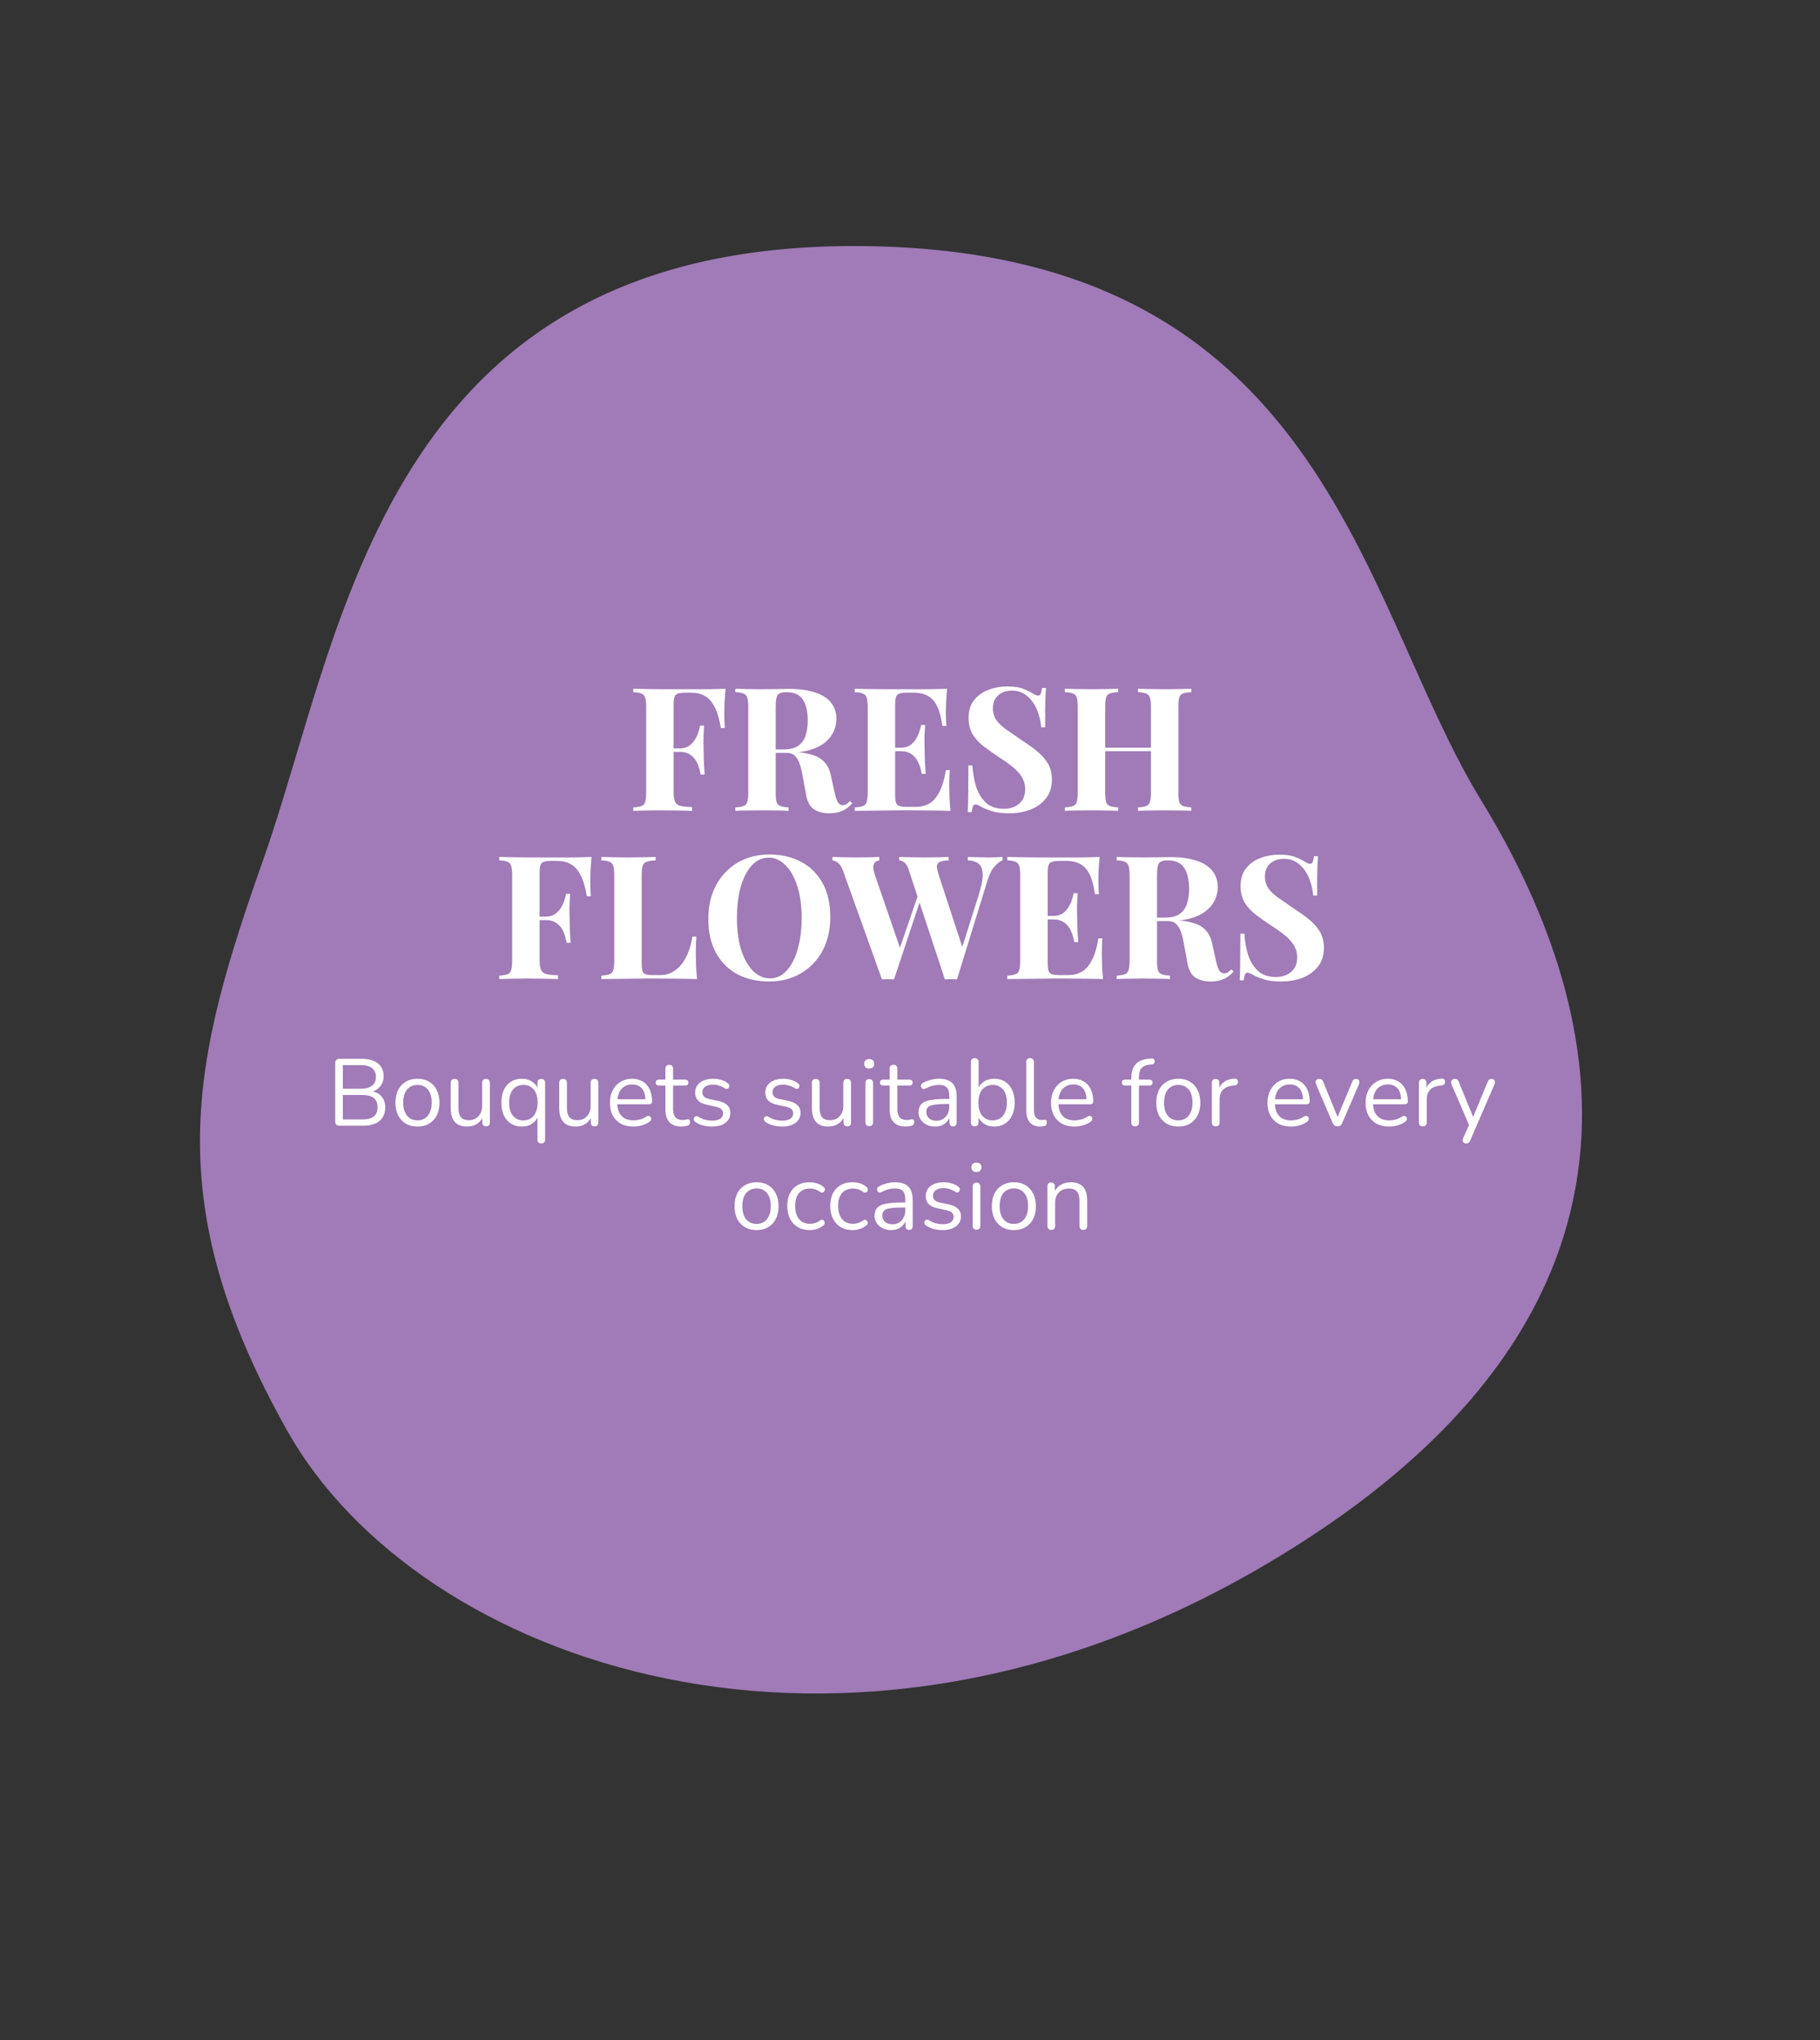<svg width="422" height="473" viewBox="0 0 422 473" fill="none" xmlns="http://www.w3.org/2000/svg">
<rect x="0" y="0" width="422" height="473" fill="#333333" stroke="none"/>
<path d="M61.113 199.091C79.72 146.335 88.842 56.984 198.102 57.044C307.381 57.099 315.033 139.217 343.362 185.43C371.69 231.643 392.425 304.289 293.752 362.575C195.092 420.869 96.887 385.528 66.62 331.757C36.353 277.986 44.769 245.458 61.113 199.091Z" fill="#A07BB7"/>
<path d="M168.225 159.68C168.118 160.88 168.038 162.04 167.985 163.16C167.958 164.28 167.945 165.147 167.945 165.76C167.945 166.347 167.958 166.907 167.985 167.44C168.012 167.973 168.038 168.427 168.065 168.8H167.145C166.798 166.72 166.318 165.093 165.705 163.92C165.092 162.72 164.332 161.867 163.425 161.36C162.545 160.853 161.492 160.6 160.265 160.6H158.945C158.172 160.6 157.585 160.667 157.185 160.8C156.785 160.933 156.518 161.2 156.385 161.6C156.252 162 156.185 162.613 156.185 163.44V183.52C156.185 184.56 156.292 185.333 156.505 185.84C156.718 186.347 157.132 186.68 157.745 186.84C158.358 187 159.265 187.093 160.465 187.12V188C159.638 187.973 158.572 187.947 157.265 187.92C155.958 187.893 154.585 187.88 153.145 187.88C151.998 187.88 150.878 187.893 149.785 187.92C148.692 187.947 147.705 187.973 146.825 188V187.2C147.678 187.147 148.318 187.04 148.745 186.88C149.172 186.72 149.452 186.4 149.585 185.92C149.745 185.44 149.825 184.72 149.825 183.76V163.92C149.825 162.933 149.745 162.213 149.585 161.76C149.452 161.28 149.158 160.96 148.705 160.8C148.278 160.613 147.652 160.507 146.825 160.48V159.68C147.918 159.707 149.078 159.733 150.305 159.76C151.532 159.76 152.745 159.773 153.945 159.8C155.145 159.8 156.265 159.8 157.305 159.8C158.345 159.8 159.198 159.8 159.865 159.8C161.092 159.8 162.478 159.8 164.025 159.8C165.598 159.773 166.998 159.733 168.225 159.68ZM162.265 173.52C162.265 173.52 162.265 173.653 162.265 173.92C162.265 174.187 162.265 174.32 162.265 174.32H154.985C154.985 174.32 154.985 174.187 154.985 173.92C154.985 173.653 154.985 173.52 154.985 173.52H162.265ZM163.265 168.24C163.158 169.76 163.105 170.92 163.105 171.72C163.132 172.52 163.145 173.253 163.145 173.92C163.145 174.587 163.158 175.32 163.185 176.12C163.212 176.92 163.278 178.08 163.385 179.6H162.465C162.305 178.667 162.052 177.8 161.705 177C161.358 176.2 160.852 175.56 160.185 175.08C159.518 174.573 158.652 174.32 157.585 174.32V173.52C158.385 173.52 159.052 173.36 159.585 173.04C160.145 172.693 160.612 172.253 160.985 171.72C161.358 171.16 161.652 170.573 161.865 169.96C162.078 169.347 162.238 168.773 162.345 168.24H163.265ZM170.497 159.68C171.163 159.707 172.057 159.733 173.177 159.76C174.323 159.787 175.457 159.8 176.577 159.8C177.857 159.8 179.097 159.787 180.297 159.76C181.497 159.733 182.35 159.72 182.857 159.72C185.337 159.72 187.39 160 189.017 160.56C190.67 161.093 191.897 161.88 192.697 162.92C193.523 163.96 193.937 165.213 193.937 166.68C193.937 167.587 193.75 168.507 193.377 169.44C193.003 170.347 192.363 171.2 191.457 172C190.577 172.773 189.363 173.4 187.817 173.88C186.27 174.333 184.323 174.56 181.977 174.56H178.137V173.76H181.577C183.15 173.76 184.337 173.467 185.137 172.88C185.963 172.267 186.523 171.467 186.817 170.48C187.137 169.467 187.297 168.347 187.297 167.12C187.297 165.013 186.923 163.387 186.177 162.24C185.43 161.067 184.15 160.48 182.337 160.48C181.297 160.48 180.617 160.707 180.297 161.16C180.003 161.613 179.857 162.533 179.857 163.92V183.76C179.857 184.72 179.923 185.44 180.057 185.92C180.217 186.4 180.51 186.72 180.937 186.88C181.363 187.04 182.003 187.147 182.857 187.2V188C182.137 187.947 181.23 187.92 180.137 187.92C179.043 187.893 177.937 187.88 176.817 187.88C175.537 187.88 174.323 187.893 173.177 187.92C172.057 187.92 171.163 187.947 170.497 188V187.2C171.35 187.147 171.99 187.04 172.417 186.88C172.843 186.72 173.123 186.4 173.257 185.92C173.417 185.44 173.497 184.72 173.497 183.76V163.92C173.497 162.933 173.417 162.213 173.257 161.76C173.123 161.28 172.83 160.96 172.377 160.8C171.95 160.613 171.323 160.507 170.497 160.48V159.68ZM178.057 173.88C179.203 173.907 180.19 173.96 181.017 174.04C181.87 174.12 182.617 174.2 183.257 174.28C183.897 174.333 184.47 174.373 184.977 174.4C187.403 174.613 189.19 175.133 190.337 175.96C191.51 176.787 192.27 178.027 192.617 179.68L193.537 183.8C193.777 184.867 194.03 185.613 194.297 186.04C194.563 186.467 194.95 186.68 195.457 186.68C195.803 186.653 196.083 186.573 196.297 186.44C196.537 186.28 196.79 186.053 197.057 185.76L197.617 186.24C196.897 187.067 196.123 187.653 195.297 188C194.47 188.373 193.47 188.56 192.297 188.56C190.857 188.56 189.67 188.253 188.737 187.64C187.803 187.027 187.19 185.893 186.897 184.24L186.177 180.24C185.99 179.12 185.763 178.147 185.497 177.32C185.23 176.467 184.857 175.8 184.377 175.32C183.923 174.813 183.283 174.56 182.457 174.56H178.137L178.057 173.88ZM219.592 159.68C219.485 160.853 219.405 161.987 219.352 163.08C219.325 164.173 219.312 165.013 219.312 165.6C219.312 166.133 219.325 166.64 219.352 167.12C219.379 167.6 219.405 168 219.432 168.32H218.512C218.245 166.373 217.832 164.84 217.272 163.72C216.712 162.573 215.979 161.773 215.072 161.32C214.192 160.84 213.152 160.6 211.952 160.6H210.312C209.539 160.6 208.952 160.667 208.552 160.8C208.152 160.933 207.885 161.2 207.752 161.6C207.619 162 207.552 162.613 207.552 163.44V184.24C207.552 185.067 207.619 185.68 207.752 186.08C207.885 186.48 208.152 186.747 208.552 186.88C208.952 187.013 209.539 187.08 210.312 187.08H212.272C213.472 187.08 214.525 186.827 215.432 186.32C216.365 185.787 217.152 184.893 217.792 183.64C218.459 182.387 218.965 180.693 219.312 178.56H220.232C220.152 179.413 220.112 180.533 220.112 181.92C220.112 182.533 220.125 183.4 220.152 184.52C220.179 185.64 220.259 186.8 220.392 188C219.032 187.947 217.499 187.92 215.792 187.92C214.085 187.893 212.565 187.88 211.232 187.88C210.565 187.88 209.712 187.88 208.672 187.88C207.632 187.88 206.512 187.893 205.312 187.92C204.112 187.92 202.899 187.933 201.672 187.96C200.445 187.96 199.285 187.973 198.192 188V187.2C199.045 187.147 199.685 187.04 200.112 186.88C200.539 186.72 200.819 186.4 200.952 185.92C201.112 185.44 201.192 184.72 201.192 183.76V163.92C201.192 162.933 201.112 162.213 200.952 161.76C200.819 161.28 200.525 160.96 200.072 160.8C199.645 160.613 199.019 160.507 198.192 160.48V159.68C199.285 159.707 200.445 159.733 201.672 159.76C202.899 159.76 204.112 159.773 205.312 159.8C206.512 159.8 207.632 159.8 208.672 159.8C209.712 159.8 210.565 159.8 211.232 159.8C212.459 159.8 213.845 159.8 215.392 159.8C216.965 159.773 218.365 159.733 219.592 159.68ZM213.352 173.36C213.352 173.36 213.352 173.493 213.352 173.76C213.352 174.027 213.352 174.16 213.352 174.16H206.352C206.352 174.16 206.352 174.027 206.352 173.76C206.352 173.493 206.352 173.36 206.352 173.36H213.352ZM214.512 168.08C214.405 169.6 214.352 170.76 214.352 171.56C214.379 172.36 214.392 173.093 214.392 173.76C214.392 174.427 214.405 175.16 214.432 175.96C214.459 176.76 214.525 177.92 214.632 179.44H213.712C213.579 178.507 213.325 177.64 212.952 176.84C212.605 176.04 212.099 175.4 211.432 174.92C210.765 174.413 209.899 174.16 208.832 174.16V173.36C209.632 173.36 210.312 173.2 210.872 172.88C211.432 172.533 211.885 172.093 212.232 171.56C212.605 171 212.899 170.413 213.112 169.8C213.325 169.187 213.485 168.613 213.592 168.08H214.512ZM233.544 159.16C235.117 159.16 236.33 159.333 237.184 159.68C238.037 160 238.77 160.347 239.384 160.72C239.704 160.907 239.957 161.053 240.144 161.16C240.357 161.24 240.557 161.28 240.744 161.28C241.01 161.28 241.197 161.133 241.304 160.84C241.437 160.547 241.544 160.107 241.624 159.52H242.544C242.517 160.027 242.477 160.64 242.424 161.36C242.397 162.053 242.37 162.973 242.344 164.12C242.344 165.267 242.344 166.773 242.344 168.64H241.424C241.317 167.253 240.997 165.907 240.464 164.6C239.93 163.293 239.17 162.227 238.184 161.4C237.224 160.547 236.037 160.12 234.624 160.12C233.344 160.12 232.29 160.48 231.464 161.2C230.637 161.92 230.224 162.92 230.224 164.2C230.224 165.267 230.49 166.187 231.024 166.96C231.557 167.707 232.33 168.44 233.344 169.16C234.384 169.88 235.637 170.747 237.104 171.76C238.384 172.587 239.53 173.413 240.544 174.24C241.557 175.067 242.37 176 242.984 177.04C243.597 178.08 243.904 179.32 243.904 180.76C243.904 182.52 243.437 183.973 242.504 185.12C241.597 186.267 240.397 187.133 238.904 187.72C237.41 188.28 235.77 188.56 233.984 188.56C232.33 188.56 231.01 188.4 230.024 188.08C229.037 187.76 228.21 187.427 227.544 187.08C226.957 186.707 226.504 186.52 226.184 186.52C225.917 186.52 225.717 186.667 225.584 186.96C225.477 187.253 225.384 187.693 225.304 188.28H224.384C224.437 187.64 224.464 186.893 224.464 186.04C224.49 185.187 224.504 184.08 224.504 182.72C224.53 181.333 224.544 179.587 224.544 177.48H225.464C225.57 179.24 225.864 180.893 226.344 182.44C226.85 183.96 227.61 185.187 228.624 186.12C229.664 187.053 231.037 187.52 232.744 187.52C233.677 187.52 234.504 187.36 235.224 187.04C235.97 186.693 236.57 186.187 237.024 185.52C237.477 184.853 237.704 184.027 237.704 183.04C237.704 181.92 237.437 180.947 236.904 180.12C236.397 179.293 235.69 178.52 234.784 177.8C233.904 177.08 232.877 176.347 231.704 175.6C230.45 174.773 229.277 173.947 228.184 173.12C227.09 172.293 226.21 171.347 225.544 170.28C224.904 169.213 224.584 167.947 224.584 166.48C224.584 164.8 224.997 163.427 225.824 162.36C226.677 161.267 227.784 160.467 229.144 159.96C230.53 159.427 231.997 159.16 233.544 159.16ZM263.863 188V187.2C264.716 187.147 265.356 187.04 265.783 186.88C266.21 186.72 266.49 186.4 266.623 185.92C266.783 185.44 266.863 184.72 266.863 183.76V163.92C266.863 162.933 266.783 162.213 266.623 161.76C266.49 161.28 266.196 160.96 265.743 160.8C265.316 160.613 264.69 160.507 263.863 160.48V159.68C264.583 159.707 265.516 159.733 266.663 159.76C267.836 159.787 268.996 159.8 270.143 159.8C271.37 159.8 272.516 159.787 273.583 159.76C274.676 159.733 275.556 159.707 276.223 159.68V160.48C275.37 160.507 274.716 160.613 274.263 160.8C273.836 160.96 273.556 161.28 273.423 161.76C273.29 162.213 273.223 162.933 273.223 163.92V183.76C273.223 184.72 273.29 185.44 273.423 185.92C273.583 186.4 273.876 186.72 274.303 186.88C274.73 187.04 275.37 187.147 276.223 187.2V188C275.556 187.947 274.676 187.92 273.583 187.92C272.516 187.893 271.37 187.88 270.143 187.88C268.996 187.88 267.836 187.893 266.663 187.92C265.516 187.92 264.583 187.947 263.863 188ZM246.903 188V187.2C247.756 187.147 248.396 187.04 248.823 186.88C249.25 186.72 249.53 186.4 249.663 185.92C249.823 185.44 249.903 184.72 249.903 183.76V163.92C249.903 162.933 249.823 162.213 249.663 161.76C249.53 161.28 249.236 160.96 248.783 160.8C248.356 160.613 247.73 160.507 246.903 160.48V159.68C247.596 159.707 248.49 159.733 249.583 159.76C250.703 159.787 251.916 159.8 253.223 159.8C254.343 159.8 255.45 159.787 256.543 159.76C257.636 159.733 258.543 159.707 259.263 159.68V160.48C258.41 160.507 257.756 160.613 257.303 160.8C256.876 160.96 256.596 161.28 256.463 161.76C256.33 162.213 256.263 162.933 256.263 163.92V183.76C256.263 184.72 256.33 185.44 256.463 185.92C256.623 186.4 256.916 186.72 257.343 186.88C257.77 187.04 258.41 187.147 259.263 187.2V188C258.543 187.947 257.636 187.92 256.543 187.92C255.45 187.893 254.343 187.88 253.223 187.88C251.916 187.88 250.703 187.893 249.583 187.92C248.49 187.92 247.596 187.947 246.903 188ZM253.663 174.16V173.36H269.463V174.16H253.663ZM137.151 198.68C137.044 199.88 136.964 201.04 136.911 202.16C136.884 203.28 136.871 204.147 136.871 204.76C136.871 205.347 136.884 205.907 136.911 206.44C136.937 206.973 136.964 207.427 136.991 207.8H136.071C135.724 205.72 135.244 204.093 134.631 202.92C134.017 201.72 133.257 200.867 132.351 200.36C131.471 199.853 130.417 199.6 129.191 199.6H127.871C127.097 199.6 126.511 199.667 126.111 199.8C125.711 199.933 125.444 200.2 125.311 200.6C125.177 201 125.111 201.613 125.111 202.44V222.52C125.111 223.56 125.217 224.333 125.431 224.84C125.644 225.347 126.057 225.68 126.671 225.84C127.284 226 128.191 226.093 129.391 226.12V227C128.564 226.973 127.497 226.947 126.191 226.92C124.884 226.893 123.511 226.88 122.071 226.88C120.924 226.88 119.804 226.893 118.711 226.92C117.617 226.947 116.631 226.973 115.751 227V226.2C116.604 226.147 117.244 226.04 117.671 225.88C118.097 225.72 118.377 225.4 118.511 224.92C118.671 224.44 118.751 223.72 118.751 222.76V202.92C118.751 201.933 118.671 201.213 118.511 200.76C118.377 200.28 118.084 199.96 117.631 199.8C117.204 199.613 116.577 199.507 115.751 199.48V198.68C116.844 198.707 118.004 198.733 119.231 198.76C120.457 198.76 121.671 198.773 122.871 198.8C124.071 198.8 125.191 198.8 126.231 198.8C127.271 198.8 128.124 198.8 128.791 198.8C130.017 198.8 131.404 198.8 132.951 198.8C134.524 198.773 135.924 198.733 137.151 198.68ZM131.191 212.52C131.191 212.52 131.191 212.653 131.191 212.92C131.191 213.187 131.191 213.32 131.191 213.32H123.911C123.911 213.32 123.911 213.187 123.911 212.92C123.911 212.653 123.911 212.52 123.911 212.52H131.191ZM132.191 207.24C132.084 208.76 132.031 209.92 132.031 210.72C132.057 211.52 132.071 212.253 132.071 212.92C132.071 213.587 132.084 214.32 132.111 215.12C132.137 215.92 132.204 217.08 132.311 218.6H131.391C131.231 217.667 130.977 216.8 130.631 216C130.284 215.2 129.777 214.56 129.111 214.08C128.444 213.573 127.577 213.32 126.511 213.32V212.52C127.311 212.52 127.977 212.36 128.511 212.04C129.071 211.693 129.537 211.253 129.911 210.72C130.284 210.16 130.577 209.573 130.791 208.96C131.004 208.347 131.164 207.773 131.271 207.24H132.191ZM152.023 198.68V199.48C151.116 199.507 150.423 199.613 149.943 199.8C149.489 199.96 149.183 200.28 149.023 200.76C148.863 201.213 148.783 201.933 148.783 202.92V223.24C148.783 224.067 148.836 224.68 148.943 225.08C149.076 225.48 149.316 225.747 149.663 225.88C150.036 226.013 150.583 226.08 151.303 226.08H153.263C154.169 226.08 155.023 225.867 155.823 225.44C156.623 225.013 157.343 224.413 157.983 223.64C158.623 222.84 159.156 221.893 159.583 220.8C160.009 219.707 160.329 218.493 160.543 217.16H161.463C161.383 218.067 161.343 219.24 161.343 220.68C161.343 221.293 161.356 222.187 161.383 223.36C161.409 224.533 161.489 225.747 161.623 227C160.263 226.947 158.729 226.92 157.023 226.92C155.316 226.893 153.796 226.88 152.463 226.88C151.796 226.88 150.943 226.88 149.903 226.88C148.863 226.88 147.743 226.893 146.543 226.92C145.343 226.92 144.129 226.933 142.903 226.96C141.676 226.96 140.516 226.973 139.423 227V226.2C140.276 226.147 140.916 226.04 141.343 225.88C141.769 225.72 142.049 225.4 142.183 224.92C142.343 224.44 142.423 223.72 142.423 222.76V202.92C142.423 201.933 142.343 201.213 142.183 200.76C142.049 200.28 141.756 199.96 141.303 199.8C140.876 199.613 140.249 199.507 139.423 199.48V198.68C140.089 198.707 140.983 198.733 142.103 198.76C143.249 198.787 144.463 198.8 145.743 198.8C146.916 198.8 148.063 198.787 149.183 198.76C150.329 198.733 151.276 198.707 152.023 198.68ZM178.396 198.12C181.222 198.12 183.689 198.693 185.796 199.84C187.929 200.987 189.582 202.64 190.756 204.8C191.929 206.933 192.516 209.533 192.516 212.6C192.516 215.587 191.916 218.2 190.716 220.44C189.516 222.68 187.836 224.427 185.676 225.68C183.542 226.933 181.102 227.56 178.356 227.56C175.529 227.56 173.049 226.987 170.916 225.84C168.809 224.693 167.169 223.04 165.996 220.88C164.822 218.72 164.236 216.12 164.236 213.08C164.236 210.093 164.836 207.48 166.036 205.24C167.262 203 168.929 201.253 171.036 200C173.169 198.747 175.622 198.12 178.396 198.12ZM178.236 198.84C176.742 198.84 175.436 199.44 174.316 200.64C173.222 201.84 172.369 203.493 171.756 205.6C171.169 207.707 170.876 210.147 170.876 212.92C170.876 215.747 171.209 218.213 171.876 220.32C172.569 222.4 173.489 224.013 174.636 225.16C175.809 226.28 177.102 226.84 178.516 226.84C180.009 226.84 181.302 226.24 182.396 225.04C183.516 223.84 184.369 222.187 184.956 220.08C185.569 217.947 185.876 215.507 185.876 212.76C185.876 209.907 185.529 207.44 184.836 205.36C184.169 203.28 183.249 201.68 182.076 200.56C180.929 199.413 179.649 198.84 178.236 198.84ZM232.452 198.68V199.48C231.866 199.693 231.252 200.16 230.612 200.88C229.972 201.573 229.412 202.693 228.932 204.24L221.892 227.08C221.679 227.053 221.452 227.04 221.212 227.04C220.972 227.04 220.732 227.04 220.492 227.04C220.252 227.04 220.012 227.04 219.772 227.04C219.532 227.04 219.306 227.053 219.092 227.08L210.692 201.64C210.426 200.813 210.092 200.253 209.692 199.96C209.319 199.667 208.919 199.507 208.492 199.48V198.68C209.239 198.707 210.119 198.733 211.132 198.76C212.172 198.787 213.199 198.8 214.212 198.8C215.386 198.8 216.479 198.787 217.492 198.76C218.532 198.733 219.359 198.707 219.972 198.68V199.48C219.172 199.507 218.532 199.6 218.052 199.76C217.599 199.92 217.332 200.227 217.252 200.68C217.199 201.133 217.332 201.853 217.652 202.84L223.332 220.2L222.412 221.84L226.932 207.48C227.572 205.453 227.879 203.867 227.852 202.72C227.826 201.573 227.519 200.76 226.932 200.28C226.346 199.773 225.506 199.507 224.412 199.48V198.68C225.319 198.707 226.172 198.733 226.972 198.76C227.772 198.787 228.572 198.8 229.372 198.8C229.986 198.8 230.546 198.787 231.052 198.76C231.586 198.733 232.052 198.707 232.452 198.68ZM203.892 198.68V199.48C203.359 199.56 202.986 199.76 202.772 200.08C202.559 200.373 202.466 200.773 202.492 201.28C202.546 201.76 202.666 202.28 202.852 202.84L208.972 220.6L207.892 222.04L213.012 207.08L213.572 208.16L207.292 227.08C207.079 227.053 206.852 227.04 206.612 227.04C206.372 227.04 206.132 227.04 205.892 227.04C205.652 227.04 205.412 227.04 205.172 227.04C204.932 227.04 204.706 227.053 204.492 227.08L195.532 202.04C195.186 201.053 194.772 200.387 194.292 200.04C193.839 199.693 193.412 199.507 193.012 199.48V198.68C193.812 198.707 194.759 198.733 195.852 198.76C196.946 198.787 197.986 198.8 198.972 198.8C200.039 198.8 200.986 198.787 201.812 198.76C202.666 198.733 203.359 198.707 203.892 198.68ZM254.963 198.68C254.856 199.853 254.776 200.987 254.723 202.08C254.696 203.173 254.683 204.013 254.683 204.6C254.683 205.133 254.696 205.64 254.723 206.12C254.75 206.6 254.776 207 254.803 207.32H253.883C253.616 205.373 253.203 203.84 252.643 202.72C252.083 201.573 251.35 200.773 250.443 200.32C249.563 199.84 248.523 199.6 247.323 199.6H245.683C244.91 199.6 244.323 199.667 243.923 199.8C243.523 199.933 243.256 200.2 243.123 200.6C242.99 201 242.923 201.613 242.923 202.44V223.24C242.923 224.067 242.99 224.68 243.123 225.08C243.256 225.48 243.523 225.747 243.923 225.88C244.323 226.013 244.91 226.08 245.683 226.08H247.643C248.843 226.08 249.896 225.827 250.803 225.32C251.736 224.787 252.523 223.893 253.163 222.64C253.83 221.387 254.336 219.693 254.683 217.56H255.603C255.523 218.413 255.483 219.533 255.483 220.92C255.483 221.533 255.496 222.4 255.523 223.52C255.55 224.64 255.63 225.8 255.763 227C254.403 226.947 252.87 226.92 251.163 226.92C249.456 226.893 247.936 226.88 246.603 226.88C245.936 226.88 245.083 226.88 244.043 226.88C243.003 226.88 241.883 226.893 240.683 226.92C239.483 226.92 238.27 226.933 237.043 226.96C235.816 226.96 234.656 226.973 233.563 227V226.2C234.416 226.147 235.056 226.04 235.483 225.88C235.91 225.72 236.19 225.4 236.323 224.92C236.483 224.44 236.563 223.72 236.563 222.76V202.92C236.563 201.933 236.483 201.213 236.323 200.76C236.19 200.28 235.896 199.96 235.443 199.8C235.016 199.613 234.39 199.507 233.563 199.48V198.68C234.656 198.707 235.816 198.733 237.043 198.76C238.27 198.76 239.483 198.773 240.683 198.8C241.883 198.8 243.003 198.8 244.043 198.8C245.083 198.8 245.936 198.8 246.603 198.8C247.83 198.8 249.216 198.8 250.763 198.8C252.336 198.773 253.736 198.733 254.963 198.68ZM248.723 212.36C248.723 212.36 248.723 212.493 248.723 212.76C248.723 213.027 248.723 213.16 248.723 213.16H241.723C241.723 213.16 241.723 213.027 241.723 212.76C241.723 212.493 241.723 212.36 241.723 212.36H248.723ZM249.883 207.08C249.776 208.6 249.723 209.76 249.723 210.56C249.75 211.36 249.763 212.093 249.763 212.76C249.763 213.427 249.776 214.16 249.803 214.96C249.83 215.76 249.896 216.92 250.003 218.44H249.083C248.95 217.507 248.696 216.64 248.323 215.84C247.976 215.04 247.47 214.4 246.803 213.92C246.136 213.413 245.27 213.16 244.203 213.16V212.36C245.003 212.36 245.683 212.2 246.243 211.88C246.803 211.533 247.256 211.093 247.603 210.56C247.976 210 248.27 209.413 248.483 208.8C248.696 208.187 248.856 207.613 248.963 207.08H249.883ZM258.915 198.68C259.581 198.707 260.475 198.733 261.595 198.76C262.741 198.787 263.875 198.8 264.995 198.8C266.275 198.8 267.515 198.787 268.715 198.76C269.915 198.733 270.768 198.72 271.275 198.72C273.755 198.72 275.808 199 277.435 199.56C279.088 200.093 280.315 200.88 281.115 201.92C281.941 202.96 282.355 204.213 282.355 205.68C282.355 206.587 282.168 207.507 281.795 208.44C281.421 209.347 280.781 210.2 279.875 211C278.995 211.773 277.781 212.4 276.235 212.88C274.688 213.333 272.741 213.56 270.395 213.56H266.555V212.76H269.995C271.568 212.76 272.755 212.467 273.555 211.88C274.381 211.267 274.941 210.467 275.235 209.48C275.555 208.467 275.715 207.347 275.715 206.12C275.715 204.013 275.341 202.387 274.595 201.24C273.848 200.067 272.568 199.48 270.755 199.48C269.715 199.48 269.035 199.707 268.715 200.16C268.421 200.613 268.275 201.533 268.275 202.92V222.76C268.275 223.72 268.341 224.44 268.475 224.92C268.635 225.4 268.928 225.72 269.355 225.88C269.781 226.04 270.421 226.147 271.275 226.2V227C270.555 226.947 269.648 226.92 268.555 226.92C267.461 226.893 266.355 226.88 265.235 226.88C263.955 226.88 262.741 226.893 261.595 226.92C260.475 226.92 259.581 226.947 258.915 227V226.2C259.768 226.147 260.408 226.04 260.835 225.88C261.261 225.72 261.541 225.4 261.675 224.92C261.835 224.44 261.915 223.72 261.915 222.76V202.92C261.915 201.933 261.835 201.213 261.675 200.76C261.541 200.28 261.248 199.96 260.795 199.8C260.368 199.613 259.741 199.507 258.915 199.48V198.68ZM266.475 212.88C267.621 212.907 268.608 212.96 269.435 213.04C270.288 213.12 271.035 213.2 271.675 213.28C272.315 213.333 272.888 213.373 273.395 213.4C275.821 213.613 277.608 214.133 278.755 214.96C279.928 215.787 280.688 217.027 281.035 218.68L281.955 222.8C282.195 223.867 282.448 224.613 282.715 225.04C282.981 225.467 283.368 225.68 283.875 225.68C284.221 225.653 284.501 225.573 284.715 225.44C284.955 225.28 285.208 225.053 285.475 224.76L286.035 225.24C285.315 226.067 284.541 226.653 283.715 227C282.888 227.373 281.888 227.56 280.715 227.56C279.275 227.56 278.088 227.253 277.155 226.64C276.221 226.027 275.608 224.893 275.315 223.24L274.595 219.24C274.408 218.12 274.181 217.147 273.915 216.32C273.648 215.467 273.275 214.8 272.795 214.32C272.341 213.813 271.701 213.56 270.875 213.56H266.555L266.475 212.88ZM296.61 198.16C298.183 198.16 299.397 198.333 300.25 198.68C301.103 199 301.837 199.347 302.45 199.72C302.77 199.907 303.023 200.053 303.21 200.16C303.423 200.24 303.623 200.28 303.81 200.28C304.077 200.28 304.263 200.133 304.37 199.84C304.503 199.547 304.61 199.107 304.69 198.52H305.61C305.583 199.027 305.543 199.64 305.49 200.36C305.463 201.053 305.437 201.973 305.41 203.12C305.41 204.267 305.41 205.773 305.41 207.64H304.49C304.383 206.253 304.063 204.907 303.53 203.6C302.997 202.293 302.237 201.227 301.25 200.4C300.29 199.547 299.103 199.12 297.69 199.12C296.41 199.12 295.357 199.48 294.53 200.2C293.703 200.92 293.29 201.92 293.29 203.2C293.29 204.267 293.557 205.187 294.09 205.96C294.623 206.707 295.397 207.44 296.41 208.16C297.45 208.88 298.703 209.747 300.17 210.76C301.45 211.587 302.597 212.413 303.61 213.24C304.623 214.067 305.437 215 306.05 216.04C306.663 217.08 306.97 218.32 306.97 219.76C306.97 221.52 306.503 222.973 305.57 224.12C304.663 225.267 303.463 226.133 301.97 226.72C300.477 227.28 298.837 227.56 297.05 227.56C295.397 227.56 294.077 227.4 293.09 227.08C292.103 226.76 291.277 226.427 290.61 226.08C290.023 225.707 289.57 225.52 289.25 225.52C288.983 225.52 288.783 225.667 288.65 225.96C288.543 226.253 288.45 226.693 288.37 227.28H287.45C287.503 226.64 287.53 225.893 287.53 225.04C287.557 224.187 287.57 223.08 287.57 221.72C287.597 220.333 287.61 218.587 287.61 216.48H288.53C288.637 218.24 288.93 219.893 289.41 221.44C289.917 222.96 290.677 224.187 291.69 225.12C292.73 226.053 294.103 226.52 295.81 226.52C296.743 226.52 297.57 226.36 298.29 226.04C299.037 225.693 299.637 225.187 300.09 224.52C300.543 223.853 300.77 223.027 300.77 222.04C300.77 220.92 300.503 219.947 299.97 219.12C299.463 218.293 298.757 217.52 297.85 216.8C296.97 216.08 295.943 215.347 294.77 214.6C293.517 213.773 292.343 212.947 291.25 212.12C290.157 211.293 289.277 210.347 288.61 209.28C287.97 208.213 287.65 206.947 287.65 205.48C287.65 203.8 288.063 202.427 288.89 201.36C289.743 200.267 290.85 199.467 292.21 198.96C293.597 198.427 295.063 198.16 296.61 198.16Z" fill="white"/>
<path d="M78.719 261C78.397 261 78.147 260.919 77.971 260.758C77.81 260.582 77.729 260.333 77.729 260.01V246.48C77.729 246.157 77.81 245.915 77.971 245.754C78.147 245.578 78.397 245.49 78.719 245.49H83.933C85.004 245.49 85.906 245.651 86.639 245.974C87.387 246.282 87.959 246.737 88.355 247.338C88.751 247.939 88.949 248.673 88.949 249.538C88.949 250.506 88.663 251.313 88.091 251.958C87.534 252.603 86.771 253.029 85.803 253.234V252.926C86.903 253.058 87.761 253.454 88.377 254.114C89.008 254.774 89.323 255.647 89.323 256.732C89.323 258.111 88.876 259.167 87.981 259.9C87.087 260.633 85.825 261 84.197 261H78.719ZM79.489 259.548H84.021C85.195 259.548 86.075 259.313 86.661 258.844C87.248 258.375 87.541 257.663 87.541 256.71C87.541 255.742 87.248 255.031 86.661 254.576C86.075 254.107 85.195 253.872 84.021 253.872H79.489V259.548ZM79.489 252.42H83.669C84.813 252.42 85.679 252.185 86.265 251.716C86.867 251.247 87.167 250.572 87.167 249.692C87.167 248.783 86.867 248.101 86.265 247.646C85.679 247.177 84.813 246.942 83.669 246.942H79.489V252.42ZM96.799 261.198C95.757 261.198 94.855 260.971 94.093 260.516C93.33 260.061 92.736 259.423 92.311 258.602C91.9 257.766 91.695 256.783 91.695 255.654C91.695 254.803 91.812 254.041 92.047 253.366C92.281 252.677 92.626 252.09 93.081 251.606C93.535 251.122 94.071 250.755 94.687 250.506C95.317 250.242 96.021 250.11 96.799 250.11C97.84 250.11 98.742 250.337 99.505 250.792C100.267 251.247 100.854 251.892 101.265 252.728C101.69 253.549 101.903 254.525 101.903 255.654C101.903 256.505 101.785 257.267 101.551 257.942C101.316 258.617 100.971 259.203 100.517 259.702C100.062 260.186 99.519 260.56 98.889 260.824C98.273 261.073 97.576 261.198 96.799 261.198ZM96.799 259.768C97.459 259.768 98.038 259.607 98.537 259.284C99.035 258.961 99.417 258.492 99.681 257.876C99.959 257.26 100.099 256.519 100.099 255.654C100.099 254.319 99.798 253.3 99.197 252.596C98.61 251.892 97.811 251.54 96.799 251.54C96.124 251.54 95.537 251.701 95.039 252.024C94.555 252.332 94.173 252.794 93.895 253.41C93.631 254.011 93.499 254.759 93.499 255.654C93.499 256.974 93.799 257.993 94.401 258.712C95.002 259.416 95.801 259.768 96.799 259.768ZM108.363 261.198C107.498 261.198 106.779 261.044 106.207 260.736C105.65 260.413 105.225 259.937 104.931 259.306C104.653 258.675 104.513 257.891 104.513 256.952V251.056C104.513 250.748 104.587 250.521 104.733 250.374C104.895 250.227 105.115 250.154 105.393 250.154C105.687 250.154 105.907 250.227 106.053 250.374C106.215 250.521 106.295 250.748 106.295 251.056V256.93C106.295 257.869 106.486 258.573 106.867 259.042C107.263 259.497 107.879 259.724 108.715 259.724C109.625 259.724 110.365 259.416 110.937 258.8C111.509 258.184 111.795 257.377 111.795 256.38V251.056C111.795 250.748 111.869 250.521 112.015 250.374C112.177 250.227 112.404 250.154 112.697 250.154C112.976 250.154 113.189 250.227 113.335 250.374C113.497 250.521 113.577 250.748 113.577 251.056V260.23C113.577 260.846 113.291 261.154 112.719 261.154C112.441 261.154 112.221 261.073 112.059 260.912C111.913 260.751 111.839 260.523 111.839 260.23V258.228L112.125 258.536C111.832 259.401 111.348 260.061 110.673 260.516C110.013 260.971 109.243 261.198 108.363 261.198ZM125.513 265.114C125.22 265.114 124.993 265.033 124.831 264.872C124.685 264.725 124.611 264.505 124.611 264.212V258.492H124.853C124.619 259.313 124.157 259.973 123.467 260.472C122.778 260.956 121.949 261.198 120.981 261.198C120.028 261.198 119.192 260.971 118.473 260.516C117.769 260.061 117.219 259.423 116.823 258.602C116.442 257.766 116.251 256.783 116.251 255.654C116.251 254.51 116.442 253.527 116.823 252.706C117.219 251.87 117.769 251.232 118.473 250.792C119.192 250.337 120.028 250.11 120.981 250.11C121.949 250.11 122.778 250.359 123.467 250.858C124.171 251.342 124.641 252.002 124.875 252.838L124.633 253.146V251.056C124.633 250.763 124.707 250.543 124.853 250.396C125.015 250.235 125.235 250.154 125.513 250.154C125.807 250.154 126.027 250.235 126.173 250.396C126.32 250.543 126.393 250.763 126.393 251.056V264.212C126.393 264.505 126.313 264.725 126.151 264.872C126.005 265.033 125.792 265.114 125.513 265.114ZM121.355 259.768C122.015 259.768 122.595 259.607 123.093 259.284C123.592 258.961 123.973 258.492 124.237 257.876C124.516 257.26 124.655 256.519 124.655 255.654C124.655 254.319 124.355 253.3 123.753 252.596C123.167 251.892 122.367 251.54 121.355 251.54C120.681 251.54 120.094 251.701 119.595 252.024C119.111 252.332 118.73 252.794 118.451 253.41C118.187 254.011 118.055 254.759 118.055 255.654C118.055 256.974 118.356 257.993 118.957 258.712C119.559 259.416 120.358 259.768 121.355 259.768ZM133.521 261.198C132.656 261.198 131.937 261.044 131.365 260.736C130.808 260.413 130.383 259.937 130.089 259.306C129.811 258.675 129.671 257.891 129.671 256.952V251.056C129.671 250.748 129.745 250.521 129.891 250.374C130.053 250.227 130.273 250.154 130.551 250.154C130.845 250.154 131.065 250.227 131.211 250.374C131.373 250.521 131.453 250.748 131.453 251.056V256.93C131.453 257.869 131.644 258.573 132.025 259.042C132.421 259.497 133.037 259.724 133.873 259.724C134.783 259.724 135.523 259.416 136.095 258.8C136.667 258.184 136.953 257.377 136.953 256.38V251.056C136.953 250.748 137.027 250.521 137.173 250.374C137.335 250.227 137.562 250.154 137.855 250.154C138.134 250.154 138.347 250.227 138.493 250.374C138.655 250.521 138.735 250.748 138.735 251.056V260.23C138.735 260.846 138.449 261.154 137.877 261.154C137.599 261.154 137.379 261.073 137.217 260.912C137.071 260.751 136.997 260.523 136.997 260.23V258.228L137.283 258.536C136.99 259.401 136.506 260.061 135.831 260.516C135.171 260.971 134.401 261.198 133.521 261.198ZM146.887 261.198C145.758 261.198 144.783 260.978 143.961 260.538C143.155 260.083 142.524 259.445 142.069 258.624C141.629 257.803 141.409 256.82 141.409 255.676C141.409 254.561 141.629 253.593 142.069 252.772C142.509 251.936 143.111 251.283 143.873 250.814C144.651 250.345 145.545 250.11 146.557 250.11C147.276 250.11 147.921 250.235 148.493 250.484C149.065 250.719 149.549 251.063 149.945 251.518C150.356 251.973 150.664 252.523 150.869 253.168C151.089 253.813 151.199 254.539 151.199 255.346C151.199 255.581 151.133 255.757 151.001 255.874C150.869 255.977 150.679 256.028 150.429 256.028H142.773V254.862H150.011L149.659 255.148C149.659 254.356 149.542 253.689 149.307 253.146C149.073 252.589 148.728 252.163 148.273 251.87C147.833 251.577 147.276 251.43 146.601 251.43C145.853 251.43 145.215 251.606 144.687 251.958C144.174 252.295 143.785 252.772 143.521 253.388C143.257 253.989 143.125 254.693 143.125 255.5V255.632C143.125 256.981 143.448 258.008 144.093 258.712C144.753 259.416 145.685 259.768 146.887 259.768C147.386 259.768 147.877 259.702 148.361 259.57C148.86 259.438 149.344 259.218 149.813 258.91C150.019 258.778 150.202 258.719 150.363 258.734C150.539 258.734 150.679 258.785 150.781 258.888C150.884 258.976 150.95 259.093 150.979 259.24C151.023 259.372 151.009 259.519 150.935 259.68C150.877 259.841 150.752 259.981 150.561 260.098C150.077 260.45 149.505 260.721 148.845 260.912C148.185 261.103 147.533 261.198 146.887 261.198ZM158.068 261.198C157.232 261.198 156.528 261.051 155.956 260.758C155.399 260.45 154.981 260.01 154.702 259.438C154.424 258.851 154.284 258.14 154.284 257.304V251.694H152.81C152.561 251.694 152.37 251.635 152.238 251.518C152.106 251.386 152.04 251.21 152.04 250.99C152.04 250.77 152.106 250.601 152.238 250.484C152.37 250.367 152.561 250.308 152.81 250.308H154.284V247.778C154.284 247.485 154.365 247.265 154.526 247.118C154.688 246.957 154.908 246.876 155.186 246.876C155.465 246.876 155.678 246.957 155.824 247.118C155.986 247.265 156.066 247.485 156.066 247.778V250.308H158.838C159.088 250.308 159.278 250.367 159.41 250.484C159.542 250.601 159.608 250.77 159.608 250.99C159.608 251.21 159.542 251.386 159.41 251.518C159.278 251.635 159.088 251.694 158.838 251.694H156.066V257.128C156.066 257.964 156.242 258.602 156.594 259.042C156.946 259.467 157.518 259.68 158.31 259.68C158.589 259.68 158.824 259.651 159.014 259.592C159.22 259.533 159.388 259.504 159.52 259.504C159.652 259.489 159.762 259.533 159.85 259.636C159.938 259.739 159.982 259.915 159.982 260.164C159.982 260.34 159.946 260.501 159.872 260.648C159.814 260.795 159.704 260.897 159.542 260.956C159.366 261.015 159.132 261.066 158.838 261.11C158.56 261.169 158.303 261.198 158.068 261.198ZM165.078 261.198C164.418 261.198 163.751 261.117 163.076 260.956C162.416 260.795 161.8 260.516 161.228 260.12C161.081 260.017 160.979 259.9 160.92 259.768C160.861 259.621 160.839 259.482 160.854 259.35C160.883 259.203 160.942 259.079 161.03 258.976C161.133 258.873 161.25 258.815 161.382 258.8C161.529 258.771 161.69 258.8 161.866 258.888C162.438 259.24 162.988 259.489 163.516 259.636C164.059 259.768 164.594 259.834 165.122 259.834C165.958 259.834 166.589 259.68 167.014 259.372C167.439 259.064 167.652 258.646 167.652 258.118C167.652 257.707 167.513 257.385 167.234 257.15C166.955 256.901 166.515 256.71 165.914 256.578L163.912 256.138C162.988 255.947 162.299 255.617 161.844 255.148C161.404 254.679 161.184 254.07 161.184 253.322C161.184 252.662 161.353 252.097 161.69 251.628C162.042 251.144 162.533 250.77 163.164 250.506C163.795 250.242 164.528 250.11 165.364 250.11C166.009 250.11 166.618 250.198 167.19 250.374C167.777 250.535 168.305 250.799 168.774 251.166C168.921 251.269 169.016 251.393 169.06 251.54C169.119 251.672 169.126 251.811 169.082 251.958C169.053 252.09 168.987 252.207 168.884 252.31C168.781 252.398 168.657 252.449 168.51 252.464C168.363 252.479 168.209 252.435 168.048 252.332C167.608 252.039 167.161 251.826 166.706 251.694C166.251 251.547 165.804 251.474 165.364 251.474C164.543 251.474 163.919 251.635 163.494 251.958C163.069 252.281 162.856 252.706 162.856 253.234C162.856 253.645 162.988 253.982 163.252 254.246C163.516 254.51 163.927 254.701 164.484 254.818L166.486 255.236C167.439 255.441 168.151 255.771 168.62 256.226C169.104 256.666 169.346 257.267 169.346 258.03C169.346 258.998 168.957 259.768 168.18 260.34C167.403 260.912 166.369 261.198 165.078 261.198ZM181.342 261.198C180.682 261.198 180.014 261.117 179.34 260.956C178.68 260.795 178.064 260.516 177.492 260.12C177.345 260.017 177.242 259.9 177.184 259.768C177.125 259.621 177.103 259.482 177.118 259.35C177.147 259.203 177.206 259.079 177.294 258.976C177.396 258.873 177.514 258.815 177.646 258.8C177.792 258.771 177.954 258.8 178.13 258.888C178.702 259.24 179.252 259.489 179.78 259.636C180.322 259.768 180.858 259.834 181.386 259.834C182.222 259.834 182.852 259.68 183.278 259.372C183.703 259.064 183.916 258.646 183.916 258.118C183.916 257.707 183.776 257.385 183.498 257.15C183.219 256.901 182.779 256.71 182.178 256.578L180.176 256.138C179.252 255.947 178.562 255.617 178.108 255.148C177.668 254.679 177.448 254.07 177.448 253.322C177.448 252.662 177.616 252.097 177.954 251.628C178.306 251.144 178.797 250.77 179.428 250.506C180.058 250.242 180.792 250.11 181.628 250.11C182.273 250.11 182.882 250.198 183.454 250.374C184.04 250.535 184.568 250.799 185.038 251.166C185.184 251.269 185.28 251.393 185.324 251.54C185.382 251.672 185.39 251.811 185.346 251.958C185.316 252.09 185.25 252.207 185.148 252.31C185.045 252.398 184.92 252.449 184.774 252.464C184.627 252.479 184.473 252.435 184.312 252.332C183.872 252.039 183.424 251.826 182.97 251.694C182.515 251.547 182.068 251.474 181.628 251.474C180.806 251.474 180.183 251.635 179.758 251.958C179.332 252.281 179.12 252.706 179.12 253.234C179.12 253.645 179.252 253.982 179.516 254.246C179.78 254.51 180.19 254.701 180.748 254.818L182.75 255.236C183.703 255.441 184.414 255.771 184.884 256.226C185.368 256.666 185.61 257.267 185.61 258.03C185.61 258.998 185.221 259.768 184.444 260.34C183.666 260.912 182.632 261.198 181.342 261.198ZM192.109 261.198C191.244 261.198 190.525 261.044 189.953 260.736C189.396 260.413 188.971 259.937 188.677 259.306C188.399 258.675 188.259 257.891 188.259 256.952V251.056C188.259 250.748 188.333 250.521 188.479 250.374C188.641 250.227 188.861 250.154 189.139 250.154C189.433 250.154 189.653 250.227 189.799 250.374C189.961 250.521 190.041 250.748 190.041 251.056V256.93C190.041 257.869 190.232 258.573 190.613 259.042C191.009 259.497 191.625 259.724 192.461 259.724C193.371 259.724 194.111 259.416 194.683 258.8C195.255 258.184 195.541 257.377 195.541 256.38V251.056C195.541 250.748 195.615 250.521 195.761 250.374C195.923 250.227 196.15 250.154 196.443 250.154C196.722 250.154 196.935 250.227 197.081 250.374C197.243 250.521 197.323 250.748 197.323 251.056V260.23C197.323 260.846 197.037 261.154 196.465 261.154C196.187 261.154 195.967 261.073 195.805 260.912C195.659 260.751 195.585 260.523 195.585 260.23V258.228L195.871 258.536C195.578 259.401 195.094 260.061 194.419 260.516C193.759 260.971 192.989 261.198 192.109 261.198ZM201.537 261.11C201.244 261.11 201.024 261.029 200.877 260.868C200.731 260.692 200.657 260.45 200.657 260.142V251.144C200.657 250.836 200.731 250.601 200.877 250.44C201.024 250.279 201.244 250.198 201.537 250.198C201.816 250.198 202.036 250.279 202.197 250.44C202.359 250.601 202.439 250.836 202.439 251.144V260.142C202.439 260.45 202.359 260.692 202.197 260.868C202.051 261.029 201.831 261.11 201.537 261.11ZM201.537 247.734C201.171 247.734 200.885 247.639 200.679 247.448C200.474 247.243 200.371 246.971 200.371 246.634C200.371 246.282 200.474 246.018 200.679 245.842C200.885 245.651 201.171 245.556 201.537 245.556C201.919 245.556 202.205 245.651 202.395 245.842C202.601 246.018 202.703 246.282 202.703 246.634C202.703 246.971 202.601 247.243 202.395 247.448C202.205 247.639 201.919 247.734 201.537 247.734ZM210.061 261.198C209.225 261.198 208.521 261.051 207.949 260.758C207.391 260.45 206.973 260.01 206.695 259.438C206.416 258.851 206.277 258.14 206.277 257.304V251.694H204.803C204.553 251.694 204.363 251.635 204.231 251.518C204.099 251.386 204.033 251.21 204.033 250.99C204.033 250.77 204.099 250.601 204.231 250.484C204.363 250.367 204.553 250.308 204.803 250.308H206.277V247.778C206.277 247.485 206.357 247.265 206.519 247.118C206.68 246.957 206.9 246.876 207.179 246.876C207.457 246.876 207.67 246.957 207.817 247.118C207.978 247.265 208.059 247.485 208.059 247.778V250.308H210.831C211.08 250.308 211.271 250.367 211.403 250.484C211.535 250.601 211.601 250.77 211.601 250.99C211.601 251.21 211.535 251.386 211.403 251.518C211.271 251.635 211.08 251.694 210.831 251.694H208.059V257.128C208.059 257.964 208.235 258.602 208.587 259.042C208.939 259.467 209.511 259.68 210.303 259.68C210.581 259.68 210.816 259.651 211.007 259.592C211.212 259.533 211.381 259.504 211.513 259.504C211.645 259.489 211.755 259.533 211.843 259.636C211.931 259.739 211.975 259.915 211.975 260.164C211.975 260.34 211.938 260.501 211.865 260.648C211.806 260.795 211.696 260.897 211.535 260.956C211.359 261.015 211.124 261.066 210.831 261.11C210.552 261.169 210.295 261.198 210.061 261.198ZM216.828 261.198C216.095 261.198 215.435 261.059 214.848 260.78C214.276 260.487 213.821 260.091 213.484 259.592C213.147 259.093 212.978 258.536 212.978 257.92C212.978 257.128 213.176 256.505 213.572 256.05C213.983 255.595 214.65 255.273 215.574 255.082C216.513 254.891 217.789 254.796 219.402 254.796H220.392V255.962H219.424C218.236 255.962 217.297 256.021 216.608 256.138C215.933 256.241 215.457 256.424 215.178 256.688C214.914 256.952 214.782 257.326 214.782 257.81C214.782 258.411 214.987 258.903 215.398 259.284C215.823 259.665 216.395 259.856 217.114 259.856C217.701 259.856 218.214 259.717 218.654 259.438C219.109 259.159 219.461 258.778 219.71 258.294C219.974 257.81 220.106 257.253 220.106 256.622V254.114C220.106 253.205 219.923 252.552 219.556 252.156C219.189 251.745 218.588 251.54 217.752 251.54C217.239 251.54 216.725 251.606 216.212 251.738C215.699 251.87 215.156 252.083 214.584 252.376C214.379 252.479 214.203 252.515 214.056 252.486C213.909 252.442 213.792 252.361 213.704 252.244C213.616 252.127 213.565 251.995 213.55 251.848C213.535 251.687 213.565 251.533 213.638 251.386C213.726 251.239 213.858 251.122 214.034 251.034C214.679 250.711 215.317 250.477 215.948 250.33C216.579 250.183 217.18 250.11 217.752 250.11C218.676 250.11 219.439 250.264 220.04 250.572C220.641 250.865 221.089 251.32 221.382 251.936C221.675 252.537 221.822 253.315 221.822 254.268V260.23C221.822 260.523 221.749 260.751 221.602 260.912C221.47 261.073 221.272 261.154 221.008 261.154C220.729 261.154 220.517 261.073 220.37 260.912C220.223 260.751 220.15 260.523 220.15 260.23V258.514H220.348C220.231 259.071 220.003 259.548 219.666 259.944C219.343 260.34 218.94 260.648 218.456 260.868C217.972 261.088 217.429 261.198 216.828 261.198ZM230.54 261.198C229.572 261.198 228.736 260.949 228.032 260.45C227.343 259.951 226.881 259.284 226.646 258.448L226.888 258.206V260.23C226.888 260.523 226.807 260.751 226.646 260.912C226.499 261.073 226.287 261.154 226.008 261.154C225.715 261.154 225.495 261.073 225.348 260.912C225.201 260.751 225.128 260.523 225.128 260.23V246.238C225.128 245.945 225.201 245.725 225.348 245.578C225.495 245.417 225.715 245.336 226.008 245.336C226.287 245.336 226.507 245.417 226.668 245.578C226.829 245.725 226.91 245.945 226.91 246.238V252.794H226.646C226.895 251.973 227.365 251.32 228.054 250.836C228.743 250.352 229.572 250.11 230.54 250.11C231.508 250.11 232.344 250.337 233.048 250.792C233.752 251.232 234.295 251.87 234.676 252.706C235.072 253.527 235.27 254.51 235.27 255.654C235.27 256.783 235.072 257.766 234.676 258.602C234.295 259.423 233.745 260.061 233.026 260.516C232.322 260.971 231.493 261.198 230.54 261.198ZM230.166 259.768C230.841 259.768 231.42 259.607 231.904 259.284C232.403 258.961 232.784 258.492 233.048 257.876C233.327 257.26 233.466 256.519 233.466 255.654C233.466 254.319 233.165 253.3 232.564 252.596C231.977 251.892 231.178 251.54 230.166 251.54C229.506 251.54 228.927 251.701 228.428 252.024C227.929 252.332 227.541 252.794 227.262 253.41C226.998 254.011 226.866 254.759 226.866 255.654C226.866 256.974 227.167 257.993 227.768 258.712C228.369 259.416 229.169 259.768 230.166 259.768ZM241.21 261.198C240.154 261.198 239.348 260.875 238.79 260.23C238.233 259.585 237.954 258.661 237.954 257.458V246.238C237.954 245.945 238.028 245.725 238.174 245.578C238.321 245.417 238.541 245.336 238.834 245.336C239.113 245.336 239.333 245.417 239.494 245.578C239.656 245.725 239.736 245.945 239.736 246.238V257.326C239.736 258.118 239.89 258.712 240.198 259.108C240.521 259.489 240.99 259.68 241.606 259.68C241.738 259.68 241.856 259.673 241.958 259.658C242.061 259.643 242.164 259.636 242.266 259.636C242.428 259.621 242.538 259.658 242.596 259.746C242.67 259.834 242.706 260.01 242.706 260.274C242.706 260.538 242.648 260.736 242.53 260.868C242.413 261 242.222 261.088 241.958 261.132C241.841 261.147 241.716 261.161 241.584 261.176C241.452 261.191 241.328 261.198 241.21 261.198ZM249.175 261.198C248.045 261.198 247.07 260.978 246.249 260.538C245.442 260.083 244.811 259.445 244.357 258.624C243.917 257.803 243.697 256.82 243.697 255.676C243.697 254.561 243.917 253.593 244.357 252.772C244.797 251.936 245.398 251.283 246.161 250.814C246.938 250.345 247.833 250.11 248.845 250.11C249.563 250.11 250.209 250.235 250.781 250.484C251.353 250.719 251.837 251.063 252.233 251.518C252.643 251.973 252.951 252.523 253.157 253.168C253.377 253.813 253.487 254.539 253.487 255.346C253.487 255.581 253.421 255.757 253.289 255.874C253.157 255.977 252.966 256.028 252.717 256.028H245.061V254.862H252.299L251.947 255.148C251.947 254.356 251.829 253.689 251.595 253.146C251.36 252.589 251.015 252.163 250.561 251.87C250.121 251.577 249.563 251.43 248.889 251.43C248.141 251.43 247.503 251.606 246.975 251.958C246.461 252.295 246.073 252.772 245.809 253.388C245.545 253.989 245.413 254.693 245.413 255.5V255.632C245.413 256.981 245.735 258.008 246.381 258.712C247.041 259.416 247.972 259.768 249.175 259.768C249.673 259.768 250.165 259.702 250.649 259.57C251.147 259.438 251.631 259.218 252.101 258.91C252.306 258.778 252.489 258.719 252.651 258.734C252.827 258.734 252.966 258.785 253.069 258.888C253.171 258.976 253.237 259.093 253.267 259.24C253.311 259.372 253.296 259.519 253.223 259.68C253.164 259.841 253.039 259.981 252.849 260.098C252.365 260.45 251.793 260.721 251.133 260.912C250.473 261.103 249.82 261.198 249.175 261.198ZM263.189 261.154C262.911 261.154 262.691 261.073 262.529 260.912C262.383 260.751 262.309 260.523 262.309 260.23V251.694H260.901C260.667 251.694 260.476 251.635 260.329 251.518C260.197 251.386 260.131 251.21 260.131 250.99C260.131 250.77 260.197 250.601 260.329 250.484C260.476 250.367 260.667 250.308 260.901 250.308H262.793L262.309 250.77V249.934C262.309 248.541 262.647 247.477 263.321 246.744C264.011 246.011 265.015 245.585 266.335 245.468L266.973 245.402C267.179 245.387 267.34 245.424 267.457 245.512C267.589 245.6 267.67 245.71 267.699 245.842C267.743 245.974 267.751 246.113 267.721 246.26C267.692 246.392 267.626 246.509 267.523 246.612C267.421 246.715 267.296 246.773 267.149 246.788L266.643 246.832C265.749 246.905 265.096 247.177 264.685 247.646C264.289 248.115 264.091 248.805 264.091 249.714V250.638L263.827 250.308H266.467C266.717 250.308 266.907 250.367 267.039 250.484C267.171 250.601 267.237 250.77 267.237 250.99C267.237 251.21 267.171 251.386 267.039 251.518C266.907 251.635 266.717 251.694 266.467 251.694H264.091V260.23C264.091 260.846 263.791 261.154 263.189 261.154ZM273.207 261.198C272.165 261.198 271.263 260.971 270.501 260.516C269.738 260.061 269.144 259.423 268.719 258.602C268.308 257.766 268.103 256.783 268.103 255.654C268.103 254.803 268.22 254.041 268.455 253.366C268.689 252.677 269.034 252.09 269.489 251.606C269.943 251.122 270.479 250.755 271.095 250.506C271.725 250.242 272.429 250.11 273.207 250.11C274.248 250.11 275.15 250.337 275.913 250.792C276.675 251.247 277.262 251.892 277.673 252.728C278.098 253.549 278.311 254.525 278.311 255.654C278.311 256.505 278.193 257.267 277.959 257.942C277.724 258.617 277.379 259.203 276.925 259.702C276.47 260.186 275.927 260.56 275.297 260.824C274.681 261.073 273.984 261.198 273.207 261.198ZM273.207 259.768C273.867 259.768 274.446 259.607 274.945 259.284C275.443 258.961 275.825 258.492 276.089 257.876C276.367 257.26 276.507 256.519 276.507 255.654C276.507 254.319 276.206 253.3 275.605 252.596C275.018 251.892 274.219 251.54 273.207 251.54C272.532 251.54 271.945 251.701 271.447 252.024C270.963 252.332 270.581 252.794 270.303 253.41C270.039 254.011 269.907 254.759 269.907 255.654C269.907 256.974 270.207 257.993 270.809 258.712C271.41 259.416 272.209 259.768 273.207 259.768ZM281.889 261.154C281.596 261.154 281.369 261.073 281.207 260.912C281.061 260.751 280.987 260.523 280.987 260.23V251.056C280.987 250.763 281.061 250.543 281.207 250.396C281.354 250.235 281.567 250.154 281.845 250.154C282.124 250.154 282.337 250.235 282.483 250.396C282.645 250.543 282.725 250.763 282.725 251.056V252.838H282.505C282.74 251.973 283.187 251.305 283.847 250.836C284.507 250.367 285.321 250.117 286.289 250.088C286.509 250.073 286.685 250.125 286.817 250.242C286.949 250.345 287.023 250.528 287.037 250.792C287.052 251.041 286.993 251.239 286.861 251.386C286.729 251.533 286.524 251.621 286.245 251.65L285.893 251.694C284.896 251.782 284.126 252.105 283.583 252.662C283.055 253.205 282.791 253.953 282.791 254.906V260.23C282.791 260.523 282.711 260.751 282.549 260.912C282.403 261.073 282.183 261.154 281.889 261.154ZM299.362 261.198C298.233 261.198 297.257 260.978 296.436 260.538C295.629 260.083 294.999 259.445 294.544 258.624C294.104 257.803 293.884 256.82 293.884 255.676C293.884 254.561 294.104 253.593 294.544 252.772C294.984 251.936 295.585 251.283 296.348 250.814C297.125 250.345 298.02 250.11 299.032 250.11C299.751 250.11 300.396 250.235 300.968 250.484C301.54 250.719 302.024 251.063 302.42 251.518C302.831 251.973 303.139 252.523 303.344 253.168C303.564 253.813 303.674 254.539 303.674 255.346C303.674 255.581 303.608 255.757 303.476 255.874C303.344 255.977 303.153 256.028 302.904 256.028H295.248V254.862H302.486L302.134 255.148C302.134 254.356 302.017 253.689 301.782 253.146C301.547 252.589 301.203 252.163 300.748 251.87C300.308 251.577 299.751 251.43 299.076 251.43C298.328 251.43 297.69 251.606 297.162 251.958C296.649 252.295 296.26 252.772 295.996 253.388C295.732 253.989 295.6 254.693 295.6 255.5V255.632C295.6 256.981 295.923 258.008 296.568 258.712C297.228 259.416 298.159 259.768 299.362 259.768C299.861 259.768 300.352 259.702 300.836 259.57C301.335 259.438 301.819 259.218 302.288 258.91C302.493 258.778 302.677 258.719 302.838 258.734C303.014 258.734 303.153 258.785 303.256 258.888C303.359 258.976 303.425 259.093 303.454 259.24C303.498 259.372 303.483 259.519 303.41 259.68C303.351 259.841 303.227 259.981 303.036 260.098C302.552 260.45 301.98 260.721 301.32 260.912C300.66 261.103 300.007 261.198 299.362 261.198ZM310.106 261.154C309.857 261.154 309.637 261.088 309.446 260.956C309.255 260.809 309.094 260.589 308.962 260.296L305.156 251.408C305.053 251.188 305.017 250.983 305.046 250.792C305.075 250.601 305.163 250.447 305.31 250.33C305.457 250.213 305.662 250.154 305.926 250.154C306.161 250.154 306.344 250.205 306.476 250.308C306.608 250.411 306.725 250.594 306.828 250.858L310.436 259.68H309.842L313.516 250.858C313.619 250.594 313.736 250.411 313.868 250.308C314 250.205 314.191 250.154 314.44 250.154C314.675 250.154 314.851 250.213 314.968 250.33C315.1 250.447 315.173 250.601 315.188 250.792C315.217 250.968 315.188 251.166 315.1 251.386L311.25 260.296C311.147 260.589 310.993 260.809 310.788 260.956C310.597 261.088 310.37 261.154 310.106 261.154ZM322.114 261.198C320.985 261.198 320.009 260.978 319.188 260.538C318.381 260.083 317.751 259.445 317.296 258.624C316.856 257.803 316.636 256.82 316.636 255.676C316.636 254.561 316.856 253.593 317.296 252.772C317.736 251.936 318.337 251.283 319.1 250.814C319.877 250.345 320.772 250.11 321.784 250.11C322.503 250.11 323.148 250.235 323.72 250.484C324.292 250.719 324.776 251.063 325.172 251.518C325.583 251.973 325.891 252.523 326.096 253.168C326.316 253.813 326.426 254.539 326.426 255.346C326.426 255.581 326.36 255.757 326.228 255.874C326.096 255.977 325.905 256.028 325.656 256.028H318V254.862H325.238L324.886 255.148C324.886 254.356 324.769 253.689 324.534 253.146C324.299 252.589 323.955 252.163 323.5 251.87C323.06 251.577 322.503 251.43 321.828 251.43C321.08 251.43 320.442 251.606 319.914 251.958C319.401 252.295 319.012 252.772 318.748 253.388C318.484 253.989 318.352 254.693 318.352 255.5V255.632C318.352 256.981 318.675 258.008 319.32 258.712C319.98 259.416 320.911 259.768 322.114 259.768C322.613 259.768 323.104 259.702 323.588 259.57C324.087 259.438 324.571 259.218 325.04 258.91C325.245 258.778 325.429 258.719 325.59 258.734C325.766 258.734 325.905 258.785 326.008 258.888C326.111 258.976 326.177 259.093 326.206 259.24C326.25 259.372 326.235 259.519 326.162 259.68C326.103 259.841 325.979 259.981 325.788 260.098C325.304 260.45 324.732 260.721 324.072 260.912C323.412 261.103 322.759 261.198 322.114 261.198ZM329.907 261.154C329.614 261.154 329.386 261.073 329.225 260.912C329.078 260.751 329.005 260.523 329.005 260.23V251.056C329.005 250.763 329.078 250.543 329.225 250.396C329.372 250.235 329.584 250.154 329.863 250.154C330.142 250.154 330.354 250.235 330.501 250.396C330.662 250.543 330.743 250.763 330.743 251.056V252.838H330.523C330.758 251.973 331.205 251.305 331.865 250.836C332.525 250.367 333.339 250.117 334.307 250.088C334.527 250.073 334.703 250.125 334.835 250.242C334.967 250.345 335.04 250.528 335.055 250.792C335.07 251.041 335.011 251.239 334.879 251.386C334.747 251.533 334.542 251.621 334.263 251.65L333.911 251.694C332.914 251.782 332.144 252.105 331.601 252.662C331.073 253.205 330.809 253.953 330.809 254.906V260.23C330.809 260.523 330.728 260.751 330.567 260.912C330.42 261.073 330.2 261.154 329.907 261.154ZM339.932 265.114C339.712 265.114 339.536 265.055 339.404 264.938C339.272 264.821 339.191 264.659 339.162 264.454C339.147 264.263 339.184 264.065 339.272 263.86L340.79 260.45V261.22L336.566 251.408C336.478 251.188 336.448 250.983 336.478 250.792C336.507 250.601 336.595 250.447 336.742 250.33C336.888 250.213 337.094 250.154 337.358 250.154C337.592 250.154 337.776 250.205 337.908 250.308C338.04 250.411 338.157 250.594 338.26 250.858L341.868 259.702H341.274L344.926 250.858C345.043 250.594 345.168 250.411 345.3 250.308C345.432 250.205 345.622 250.154 345.872 250.154C346.106 250.154 346.282 250.213 346.4 250.33C346.532 250.447 346.605 250.601 346.62 250.792C346.649 250.968 346.62 251.166 346.532 251.386L340.9 264.41C340.782 264.674 340.65 264.857 340.504 264.96C340.372 265.063 340.181 265.114 339.932 265.114ZM175.421 285.198C174.379 285.198 173.477 284.971 172.715 284.516C171.952 284.061 171.358 283.423 170.933 282.602C170.522 281.766 170.317 280.783 170.317 279.654C170.317 278.803 170.434 278.041 170.669 277.366C170.903 276.677 171.248 276.09 171.703 275.606C172.157 275.122 172.693 274.755 173.309 274.506C173.939 274.242 174.643 274.11 175.421 274.11C176.462 274.11 177.364 274.337 178.127 274.792C178.889 275.247 179.476 275.892 179.887 276.728C180.312 277.549 180.525 278.525 180.525 279.654C180.525 280.505 180.407 281.267 180.173 281.942C179.938 282.617 179.593 283.203 179.139 283.702C178.684 284.186 178.141 284.56 177.511 284.824C176.895 285.073 176.198 285.198 175.421 285.198ZM175.421 283.768C176.081 283.768 176.66 283.607 177.159 283.284C177.657 282.961 178.039 282.492 178.303 281.876C178.581 281.26 178.721 280.519 178.721 279.654C178.721 278.319 178.42 277.3 177.819 276.596C177.232 275.892 176.433 275.54 175.421 275.54C174.746 275.54 174.159 275.701 173.661 276.024C173.177 276.332 172.795 276.794 172.517 277.41C172.253 278.011 172.121 278.759 172.121 279.654C172.121 280.974 172.421 281.993 173.023 282.712C173.624 283.416 174.423 283.768 175.421 283.768ZM187.733 285.198C186.663 285.198 185.739 284.963 184.961 284.494C184.184 284.025 183.583 283.372 183.157 282.536C182.747 281.685 182.541 280.703 182.541 279.588C182.541 278.737 182.659 277.975 182.893 277.3C183.128 276.625 183.473 276.053 183.927 275.584C184.382 275.1 184.925 274.733 185.555 274.484C186.201 274.235 186.927 274.11 187.733 274.11C188.261 274.11 188.811 274.191 189.383 274.352C189.955 274.513 190.476 274.792 190.945 275.188C191.092 275.291 191.187 275.415 191.231 275.562C191.275 275.709 191.275 275.855 191.231 276.002C191.187 276.134 191.114 276.251 191.011 276.354C190.909 276.442 190.777 276.493 190.615 276.508C190.469 276.523 190.315 276.471 190.153 276.354C189.772 276.061 189.383 275.855 188.987 275.738C188.591 275.621 188.21 275.562 187.843 275.562C187.271 275.562 186.773 275.657 186.347 275.848C185.922 276.024 185.563 276.281 185.269 276.618C184.976 276.955 184.749 277.373 184.587 277.872C184.441 278.371 184.367 278.95 184.367 279.61C184.367 280.886 184.668 281.898 185.269 282.646C185.871 283.379 186.729 283.746 187.843 283.746C188.21 283.746 188.584 283.687 188.965 283.57C189.361 283.453 189.757 283.247 190.153 282.954C190.315 282.837 190.469 282.785 190.615 282.8C190.762 282.815 190.887 282.873 190.989 282.976C191.092 283.064 191.158 283.181 191.187 283.328C191.231 283.475 191.231 283.621 191.187 283.768C191.143 283.9 191.048 284.017 190.901 284.12C190.432 284.501 189.919 284.78 189.361 284.956C188.804 285.117 188.261 285.198 187.733 285.198ZM197.702 285.198C196.631 285.198 195.707 284.963 194.93 284.494C194.153 284.025 193.551 283.372 193.126 282.536C192.715 281.685 192.51 280.703 192.51 279.588C192.51 278.737 192.627 277.975 192.862 277.3C193.097 276.625 193.441 276.053 193.896 275.584C194.351 275.1 194.893 274.733 195.524 274.484C196.169 274.235 196.895 274.11 197.702 274.11C198.23 274.11 198.78 274.191 199.352 274.352C199.924 274.513 200.445 274.792 200.914 275.188C201.061 275.291 201.156 275.415 201.2 275.562C201.244 275.709 201.244 275.855 201.2 276.002C201.156 276.134 201.083 276.251 200.98 276.354C200.877 276.442 200.745 276.493 200.584 276.508C200.437 276.523 200.283 276.471 200.122 276.354C199.741 276.061 199.352 275.855 198.956 275.738C198.56 275.621 198.179 275.562 197.812 275.562C197.24 275.562 196.741 275.657 196.316 275.848C195.891 276.024 195.531 276.281 195.238 276.618C194.945 276.955 194.717 277.373 194.556 277.872C194.409 278.371 194.336 278.95 194.336 279.61C194.336 280.886 194.637 281.898 195.238 282.646C195.839 283.379 196.697 283.746 197.812 283.746C198.179 283.746 198.553 283.687 198.934 283.57C199.33 283.453 199.726 283.247 200.122 282.954C200.283 282.837 200.437 282.785 200.584 282.8C200.731 282.815 200.855 282.873 200.958 282.976C201.061 283.064 201.127 283.181 201.156 283.328C201.2 283.475 201.2 283.621 201.156 283.768C201.112 283.9 201.017 284.017 200.87 284.12C200.401 284.501 199.887 284.78 199.33 284.956C198.773 285.117 198.23 285.198 197.702 285.198ZM206.634 285.198C205.9 285.198 205.24 285.059 204.654 284.78C204.082 284.487 203.627 284.091 203.29 283.592C202.952 283.093 202.784 282.536 202.784 281.92C202.784 281.128 202.982 280.505 203.378 280.05C203.788 279.595 204.456 279.273 205.38 279.082C206.318 278.891 207.594 278.796 209.208 278.796H210.198V279.962H209.23C208.042 279.962 207.103 280.021 206.414 280.138C205.739 280.241 205.262 280.424 204.984 280.688C204.72 280.952 204.588 281.326 204.588 281.81C204.588 282.411 204.793 282.903 205.204 283.284C205.629 283.665 206.201 283.856 206.92 283.856C207.506 283.856 208.02 283.717 208.46 283.438C208.914 283.159 209.266 282.778 209.516 282.294C209.78 281.81 209.912 281.253 209.912 280.622V278.114C209.912 277.205 209.728 276.552 209.362 276.156C208.995 275.745 208.394 275.54 207.558 275.54C207.044 275.54 206.531 275.606 206.018 275.738C205.504 275.87 204.962 276.083 204.39 276.376C204.184 276.479 204.008 276.515 203.862 276.486C203.715 276.442 203.598 276.361 203.51 276.244C203.422 276.127 203.37 275.995 203.356 275.848C203.341 275.687 203.37 275.533 203.444 275.386C203.532 275.239 203.664 275.122 203.84 275.034C204.485 274.711 205.123 274.477 205.754 274.33C206.384 274.183 206.986 274.11 207.558 274.11C208.482 274.11 209.244 274.264 209.846 274.572C210.447 274.865 210.894 275.32 211.188 275.936C211.481 276.537 211.628 277.315 211.628 278.268V284.23C211.628 284.523 211.554 284.751 211.408 284.912C211.276 285.073 211.078 285.154 210.814 285.154C210.535 285.154 210.322 285.073 210.176 284.912C210.029 284.751 209.956 284.523 209.956 284.23V282.514H210.154C210.036 283.071 209.809 283.548 209.472 283.944C209.149 284.34 208.746 284.648 208.262 284.868C207.778 285.088 207.235 285.198 206.634 285.198ZM218.542 285.198C217.882 285.198 217.214 285.117 216.54 284.956C215.88 284.795 215.264 284.516 214.692 284.12C214.545 284.017 214.442 283.9 214.384 283.768C214.325 283.621 214.303 283.482 214.318 283.35C214.347 283.203 214.406 283.079 214.494 282.976C214.596 282.873 214.714 282.815 214.846 282.8C214.992 282.771 215.154 282.8 215.33 282.888C215.902 283.24 216.452 283.489 216.98 283.636C217.522 283.768 218.058 283.834 218.586 283.834C219.422 283.834 220.052 283.68 220.478 283.372C220.903 283.064 221.116 282.646 221.116 282.118C221.116 281.707 220.976 281.385 220.698 281.15C220.419 280.901 219.979 280.71 219.378 280.578L217.376 280.138C216.452 279.947 215.762 279.617 215.308 279.148C214.868 278.679 214.648 278.07 214.648 277.322C214.648 276.662 214.816 276.097 215.154 275.628C215.506 275.144 215.997 274.77 216.628 274.506C217.258 274.242 217.992 274.11 218.828 274.11C219.473 274.11 220.082 274.198 220.654 274.374C221.24 274.535 221.768 274.799 222.238 275.166C222.384 275.269 222.48 275.393 222.524 275.54C222.582 275.672 222.59 275.811 222.546 275.958C222.516 276.09 222.45 276.207 222.348 276.31C222.245 276.398 222.12 276.449 221.974 276.464C221.827 276.479 221.673 276.435 221.512 276.332C221.072 276.039 220.624 275.826 220.17 275.694C219.715 275.547 219.268 275.474 218.828 275.474C218.006 275.474 217.383 275.635 216.958 275.958C216.532 276.281 216.32 276.706 216.32 277.234C216.32 277.645 216.452 277.982 216.716 278.246C216.98 278.51 217.39 278.701 217.948 278.818L219.95 279.236C220.903 279.441 221.614 279.771 222.084 280.226C222.568 280.666 222.81 281.267 222.81 282.03C222.81 282.998 222.421 283.768 221.644 284.34C220.866 284.912 219.832 285.198 218.542 285.198ZM226.406 285.11C226.112 285.11 225.892 285.029 225.746 284.868C225.599 284.692 225.526 284.45 225.526 284.142V275.144C225.526 274.836 225.599 274.601 225.746 274.44C225.892 274.279 226.112 274.198 226.406 274.198C226.684 274.198 226.904 274.279 227.066 274.44C227.227 274.601 227.308 274.836 227.308 275.144V284.142C227.308 284.45 227.227 284.692 227.066 284.868C226.919 285.029 226.699 285.11 226.406 285.11ZM226.406 271.734C226.039 271.734 225.753 271.639 225.548 271.448C225.342 271.243 225.24 270.971 225.24 270.634C225.24 270.282 225.342 270.018 225.548 269.842C225.753 269.651 226.039 269.556 226.406 269.556C226.787 269.556 227.073 269.651 227.264 269.842C227.469 270.018 227.572 270.282 227.572 270.634C227.572 270.971 227.469 271.243 227.264 271.448C227.073 271.639 226.787 271.734 226.406 271.734ZM235.083 285.198C234.041 285.198 233.139 284.971 232.377 284.516C231.614 284.061 231.02 283.423 230.595 282.602C230.184 281.766 229.979 280.783 229.979 279.654C229.979 278.803 230.096 278.041 230.331 277.366C230.565 276.677 230.91 276.09 231.365 275.606C231.819 275.122 232.355 274.755 232.971 274.506C233.601 274.242 234.305 274.11 235.083 274.11C236.124 274.11 237.026 274.337 237.789 274.792C238.551 275.247 239.138 275.892 239.549 276.728C239.974 277.549 240.187 278.525 240.187 279.654C240.187 280.505 240.069 281.267 239.835 281.942C239.6 282.617 239.255 283.203 238.801 283.702C238.346 284.186 237.803 284.56 237.173 284.824C236.557 285.073 235.86 285.198 235.083 285.198ZM235.083 283.768C235.743 283.768 236.322 283.607 236.821 283.284C237.319 282.961 237.701 282.492 237.965 281.876C238.243 281.26 238.383 280.519 238.383 279.654C238.383 278.319 238.082 277.3 237.481 276.596C236.894 275.892 236.095 275.54 235.083 275.54C234.408 275.54 233.821 275.701 233.323 276.024C232.839 276.332 232.457 276.794 232.179 277.41C231.915 278.011 231.783 278.759 231.783 279.654C231.783 280.974 232.083 281.993 232.685 282.712C233.286 283.416 234.085 283.768 235.083 283.768ZM243.743 285.154C243.45 285.154 243.23 285.073 243.083 284.912C242.937 284.751 242.863 284.523 242.863 284.23V275.056C242.863 274.763 242.937 274.543 243.083 274.396C243.23 274.235 243.443 274.154 243.721 274.154C244 274.154 244.213 274.235 244.359 274.396C244.521 274.543 244.601 274.763 244.601 275.056V276.948L244.359 276.684C244.667 275.833 245.166 275.195 245.855 274.77C246.559 274.33 247.366 274.11 248.275 274.11C249.126 274.11 249.83 274.264 250.387 274.572C250.959 274.88 251.385 275.349 251.663 275.98C251.942 276.596 252.081 277.381 252.081 278.334V284.23C252.081 284.523 252.001 284.751 251.839 284.912C251.693 285.073 251.48 285.154 251.201 285.154C250.908 285.154 250.681 285.073 250.519 284.912C250.373 284.751 250.299 284.523 250.299 284.23V278.444C250.299 277.447 250.101 276.721 249.705 276.266C249.324 275.797 248.708 275.562 247.857 275.562C246.875 275.562 246.09 275.87 245.503 276.486C244.931 277.087 244.645 277.894 244.645 278.906V284.23C244.645 284.846 244.345 285.154 243.743 285.154Z" fill="white"/>
</svg>
